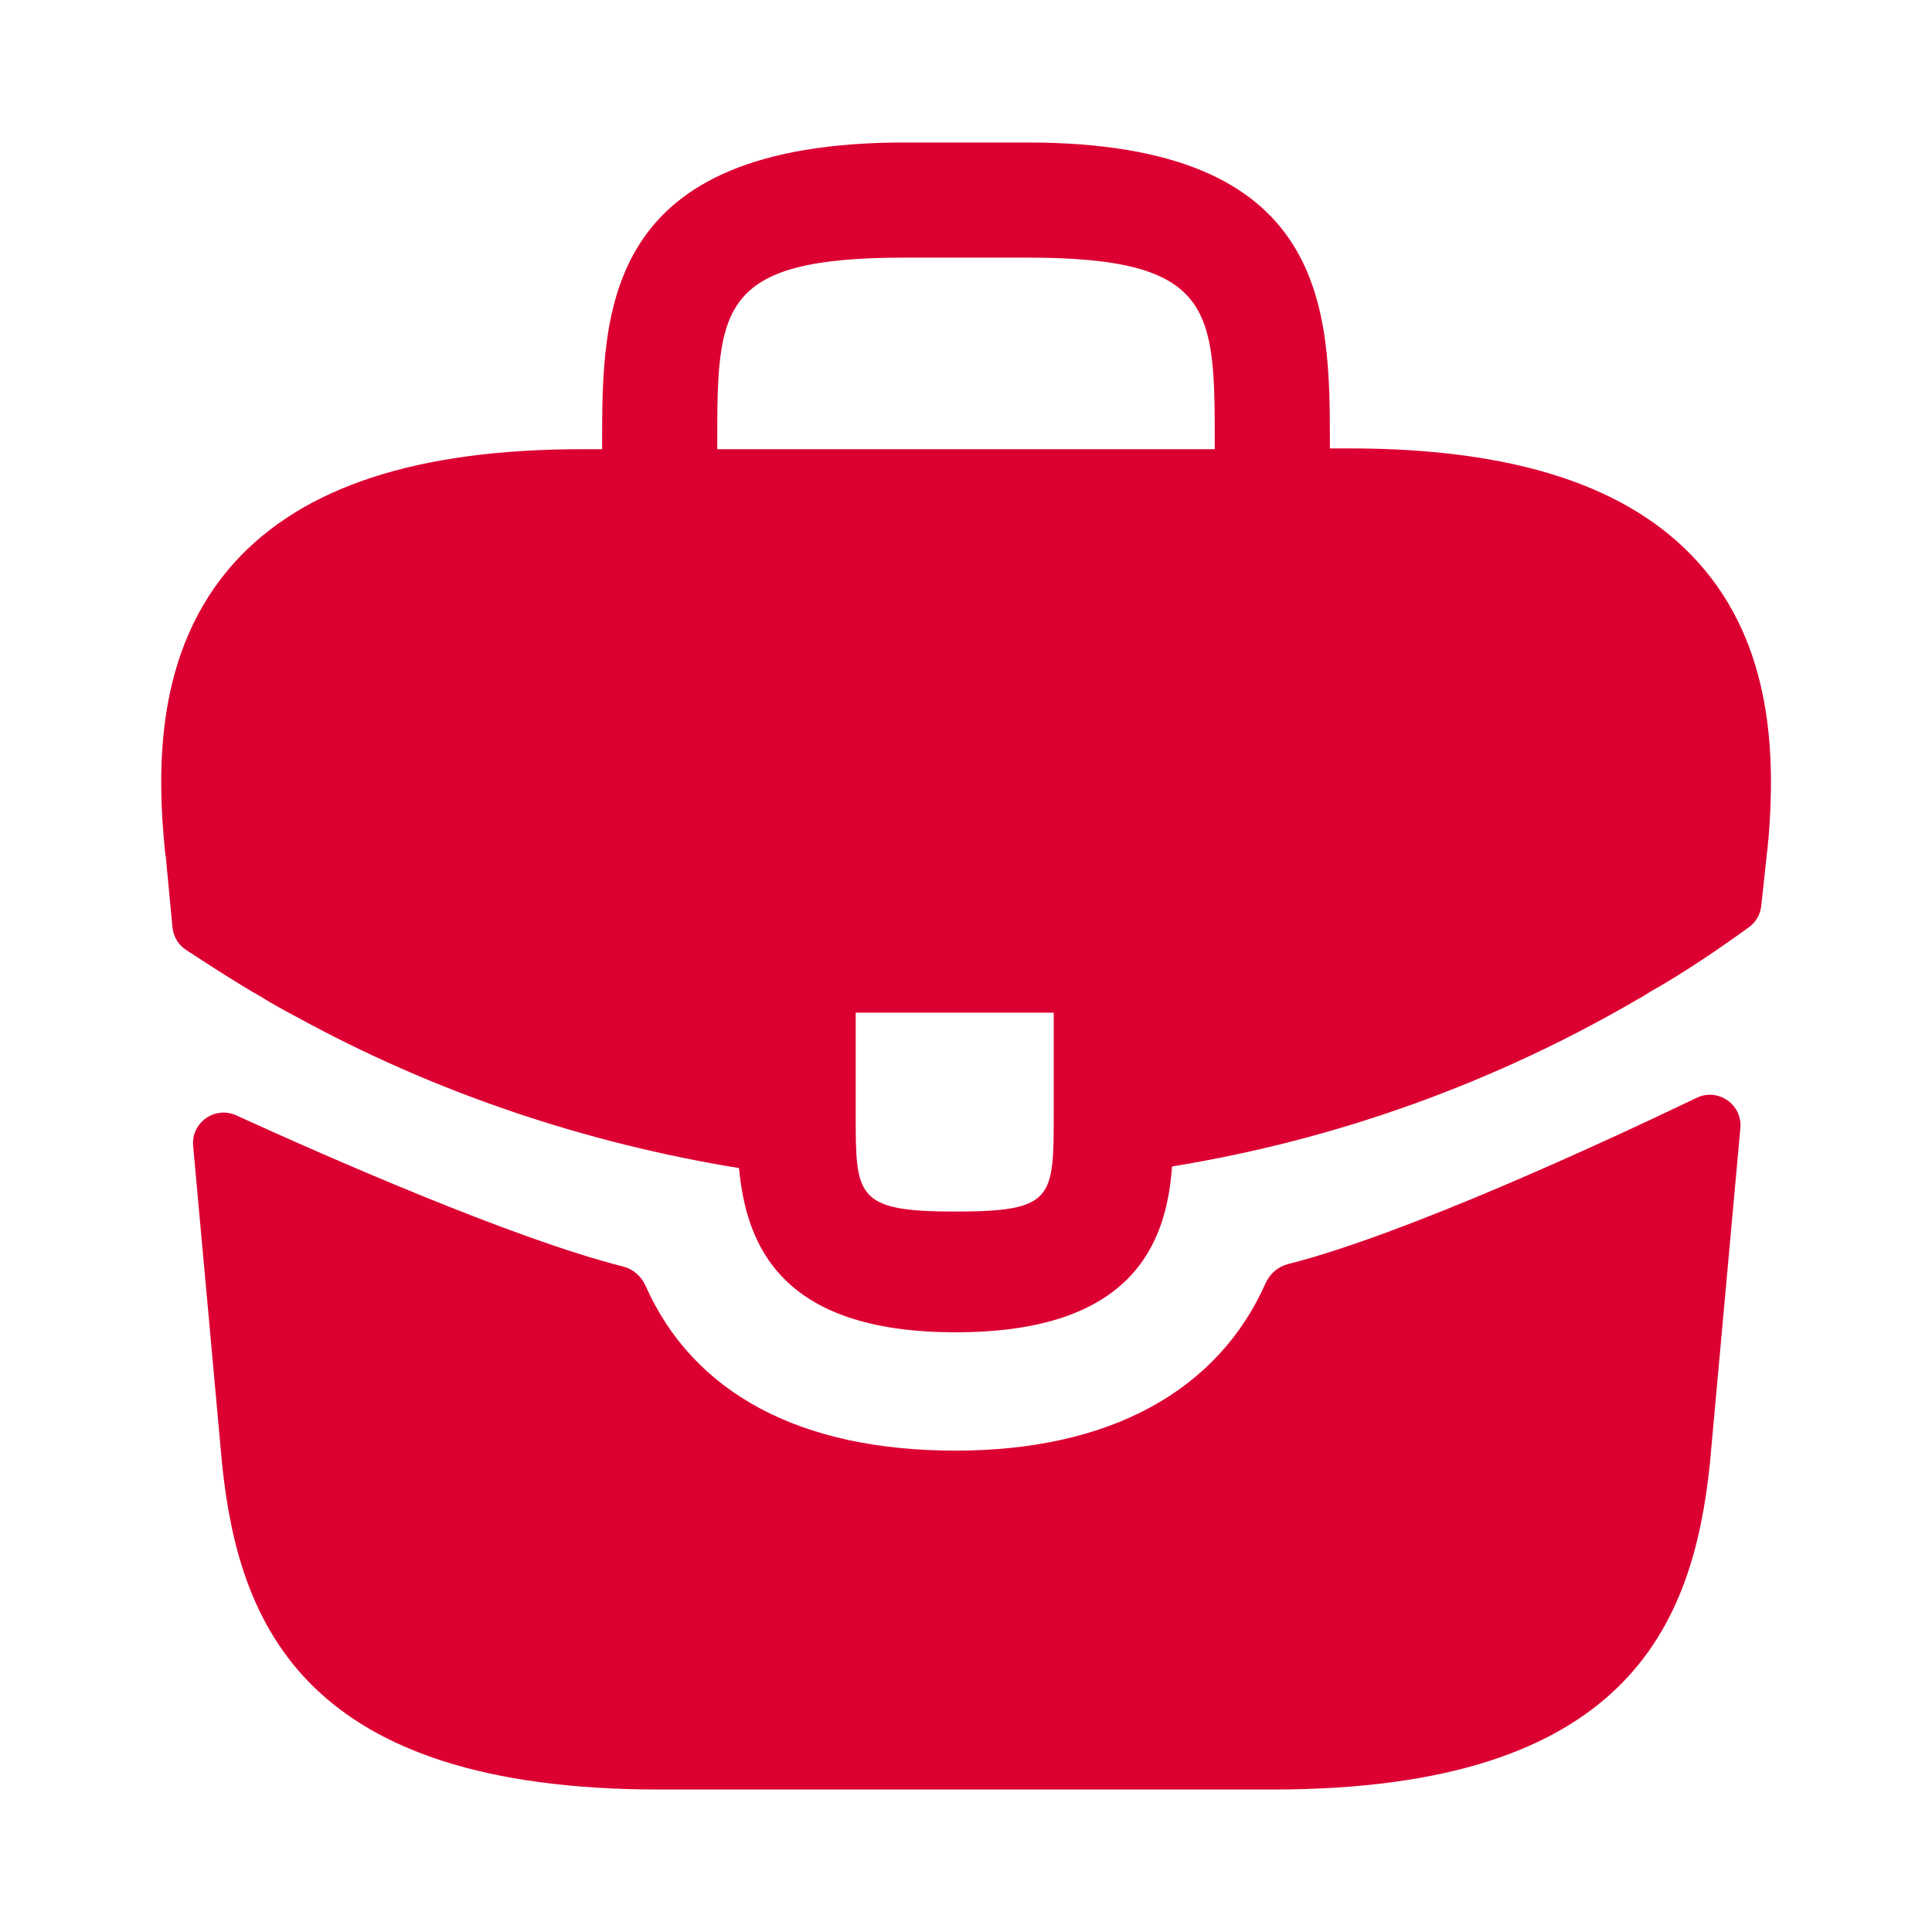 <svg width="32" height="32" viewBox="0 0 32 32" fill="none" xmlns="http://www.w3.org/2000/svg">
<path d="M28.12 9.307C26.987 8.053 25.093 7.427 22.347 7.427H22.027V7.373C22.027 5.133 22.027 2.36 17.013 2.36H14.987C9.973 2.36 9.973 5.147 9.973 7.373V7.44H9.653C6.893 7.44 5.013 8.067 3.88 9.32C2.56 10.787 2.6 12.76 2.733 14.107L2.747 14.2L2.857 15.363C2.872 15.513 2.953 15.648 3.078 15.731C3.385 15.933 3.976 16.316 4.32 16.507C4.507 16.627 4.707 16.733 4.907 16.84C7.187 18.093 9.693 18.933 12.24 19.347C12.36 20.6 12.907 22.067 15.827 22.067C18.747 22.067 19.32 20.613 19.413 19.32C22.133 18.88 24.76 17.933 27.133 16.547C27.213 16.507 27.267 16.467 27.333 16.427C27.883 16.116 28.454 15.73 28.97 15.356C29.083 15.274 29.155 15.148 29.171 15.009L29.2 14.747L29.267 14.12C29.28 14.04 29.28 13.973 29.293 13.88C29.4 12.533 29.373 10.693 28.12 9.307ZM17.453 18.44C17.453 19.853 17.453 20.067 15.813 20.067C14.173 20.067 14.173 19.813 14.173 18.453V16.773H17.453V18.44ZM11.88 7.427V7.373C11.88 5.107 11.88 4.267 14.987 4.267H17.013C20.12 4.267 20.12 5.12 20.12 7.373V7.44H11.88V7.427Z" fill="#DC0032"/>
<path d="M28.103 18.183C28.456 18.013 28.861 18.294 28.826 18.684L28.32 24.253C28.04 26.92 26.947 29.64 21.08 29.64H10.92C5.053 29.64 3.96 26.92 3.68 24.267L3.199 18.979C3.164 18.593 3.561 18.313 3.913 18.474C5.371 19.139 8.494 20.517 10.322 20.978C10.487 21.02 10.621 21.137 10.69 21.292C11.482 23.076 13.252 24.027 15.827 24.027C18.376 24.027 20.169 23.04 20.963 21.253C21.032 21.097 21.167 20.98 21.331 20.938C23.271 20.447 26.584 18.912 28.103 18.183Z" fill="#DC0032"/>
</svg>
